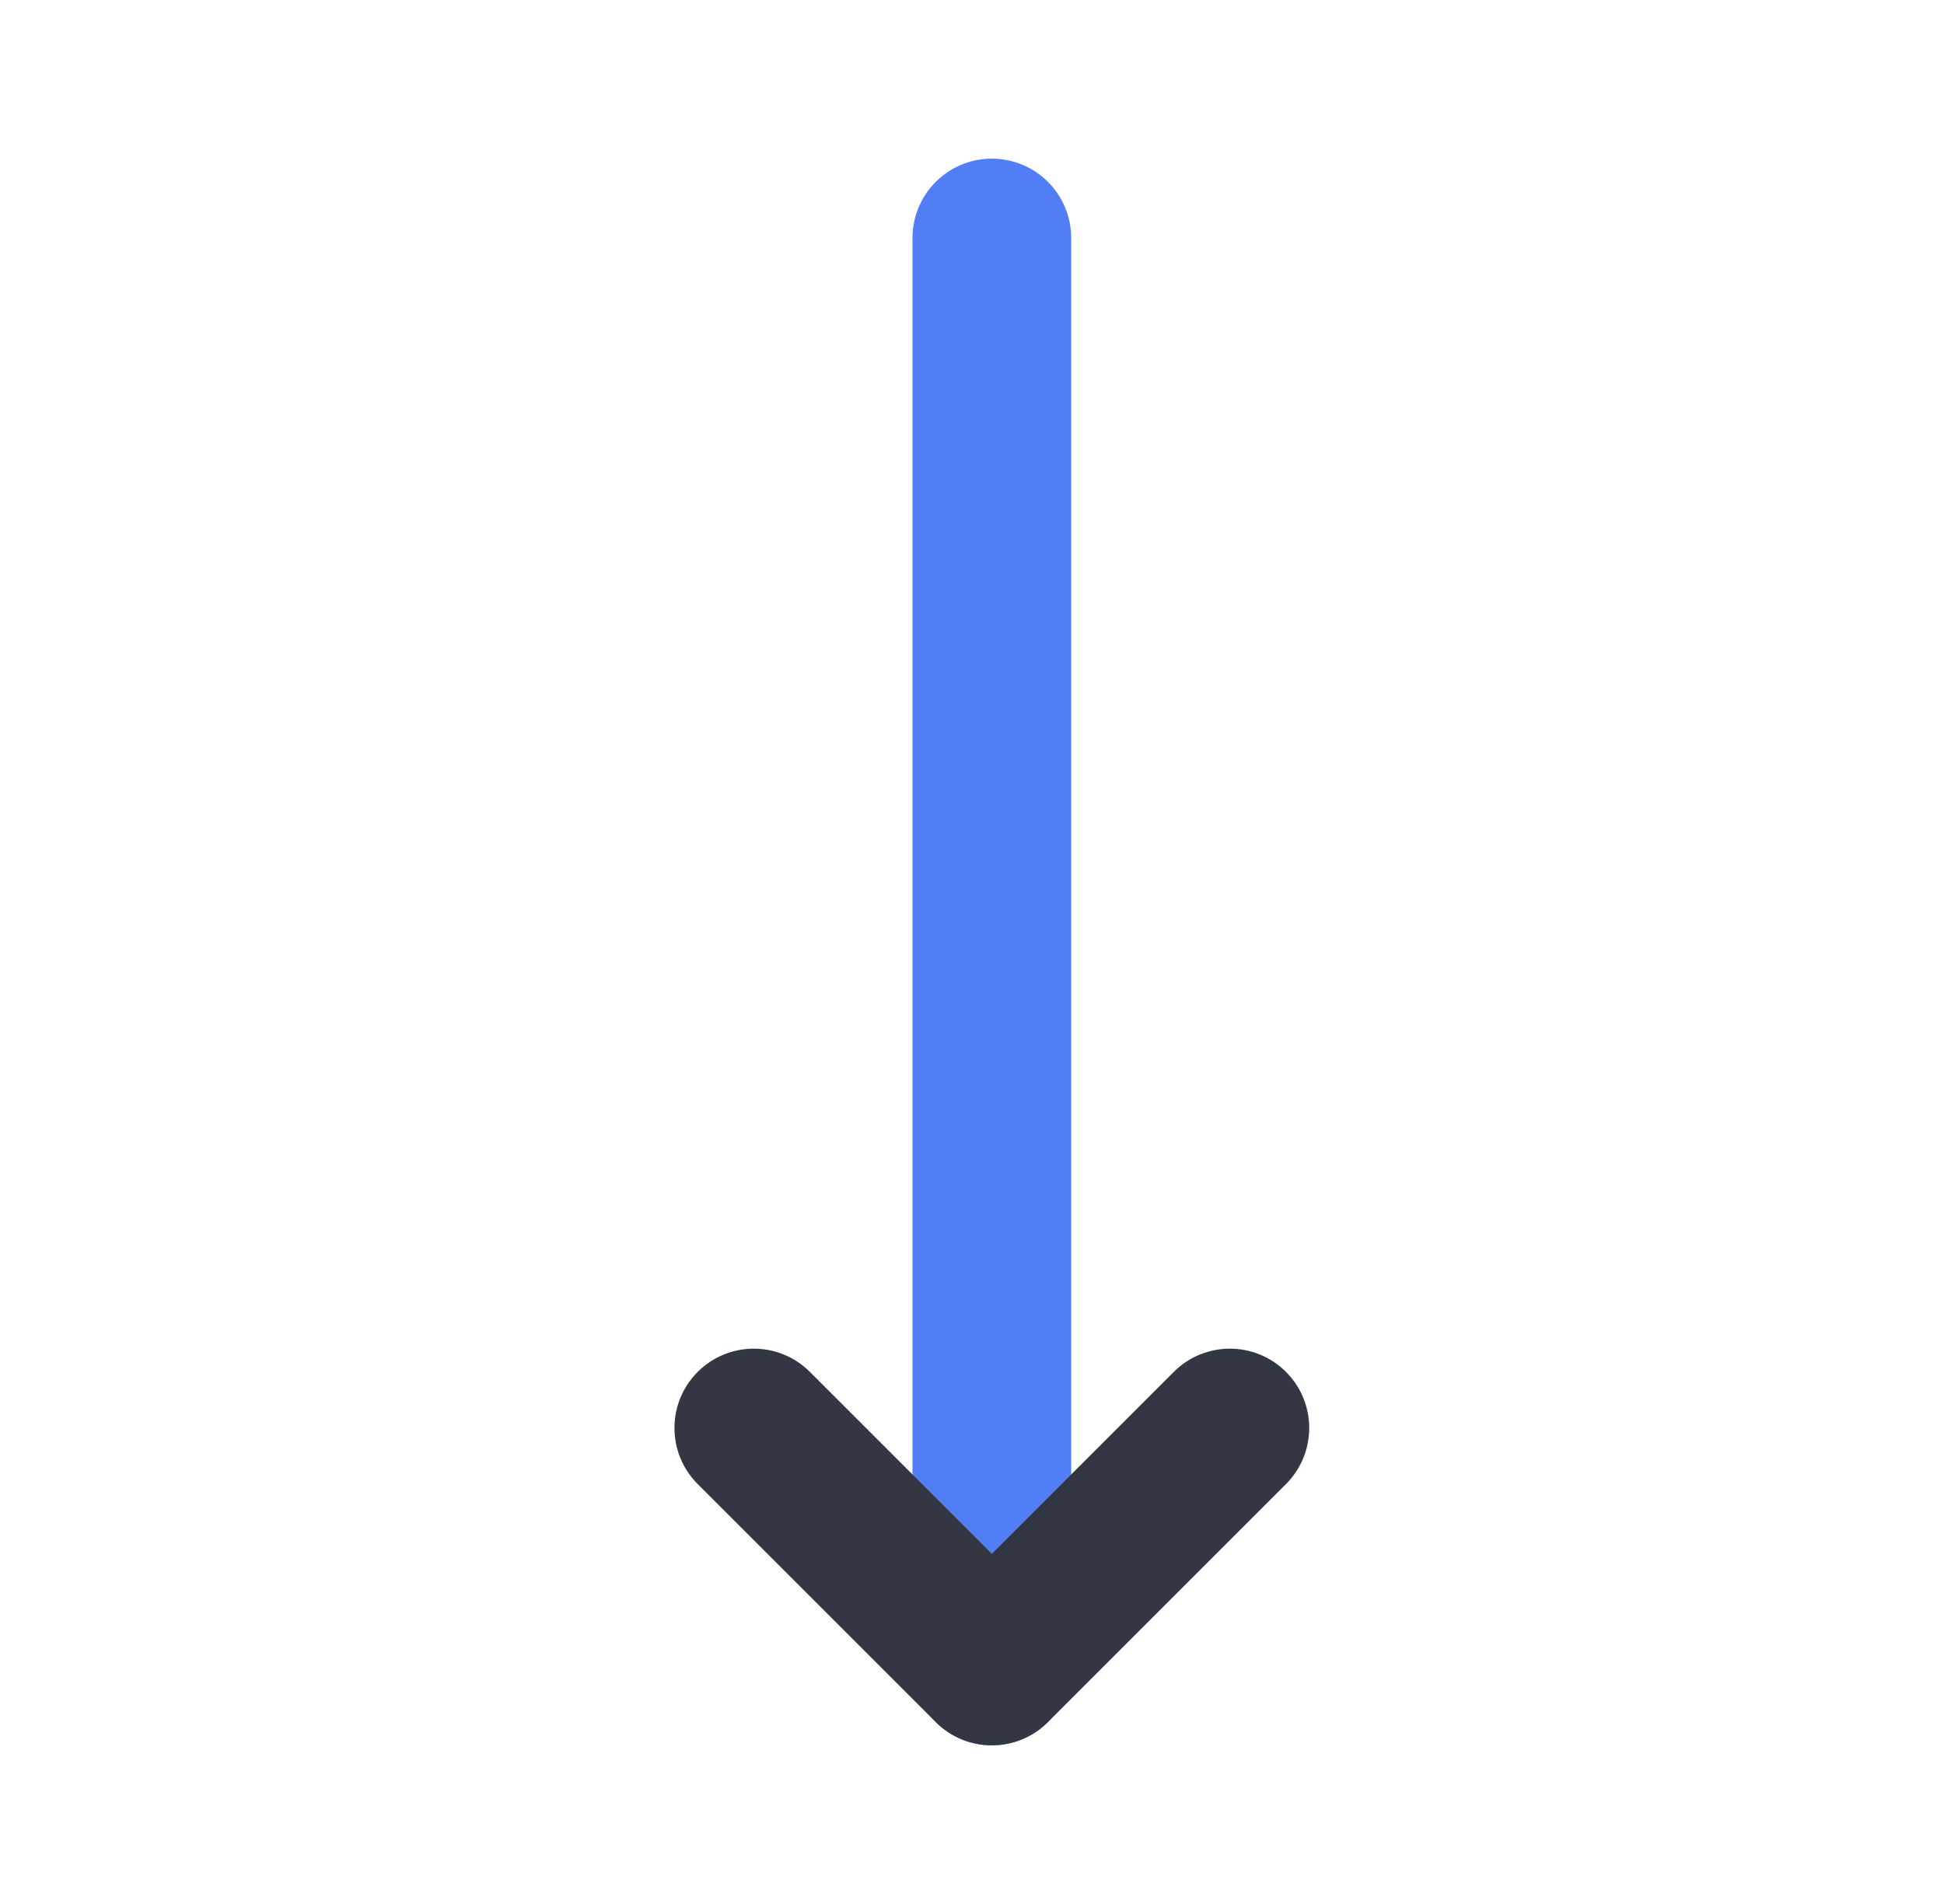 <svg width="49" height="48" viewBox="0 0 49 48" fill="none" xmlns="http://www.w3.org/2000/svg">
<path fill-rule="evenodd" clip-rule="evenodd" d="M25 4C26.105 4 27 4.895 27 6V42C27 43.105 26.105 44 25 44C23.895 44 23 43.105 23 42V6C23 4.895 23.895 4 25 4Z" fill="#517EF4"/>
<path fill-rule="evenodd" clip-rule="evenodd" d="M17.586 34.586C18.367 33.805 19.633 33.805 20.414 34.586L25 39.172L29.586 34.586C30.367 33.805 31.633 33.805 32.414 34.586C33.195 35.367 33.195 36.633 32.414 37.414L26.414 43.414C25.633 44.195 24.367 44.195 23.586 43.414L17.586 37.414C16.805 36.633 16.805 35.367 17.586 34.586Z" fill="#333744"/>
</svg>

